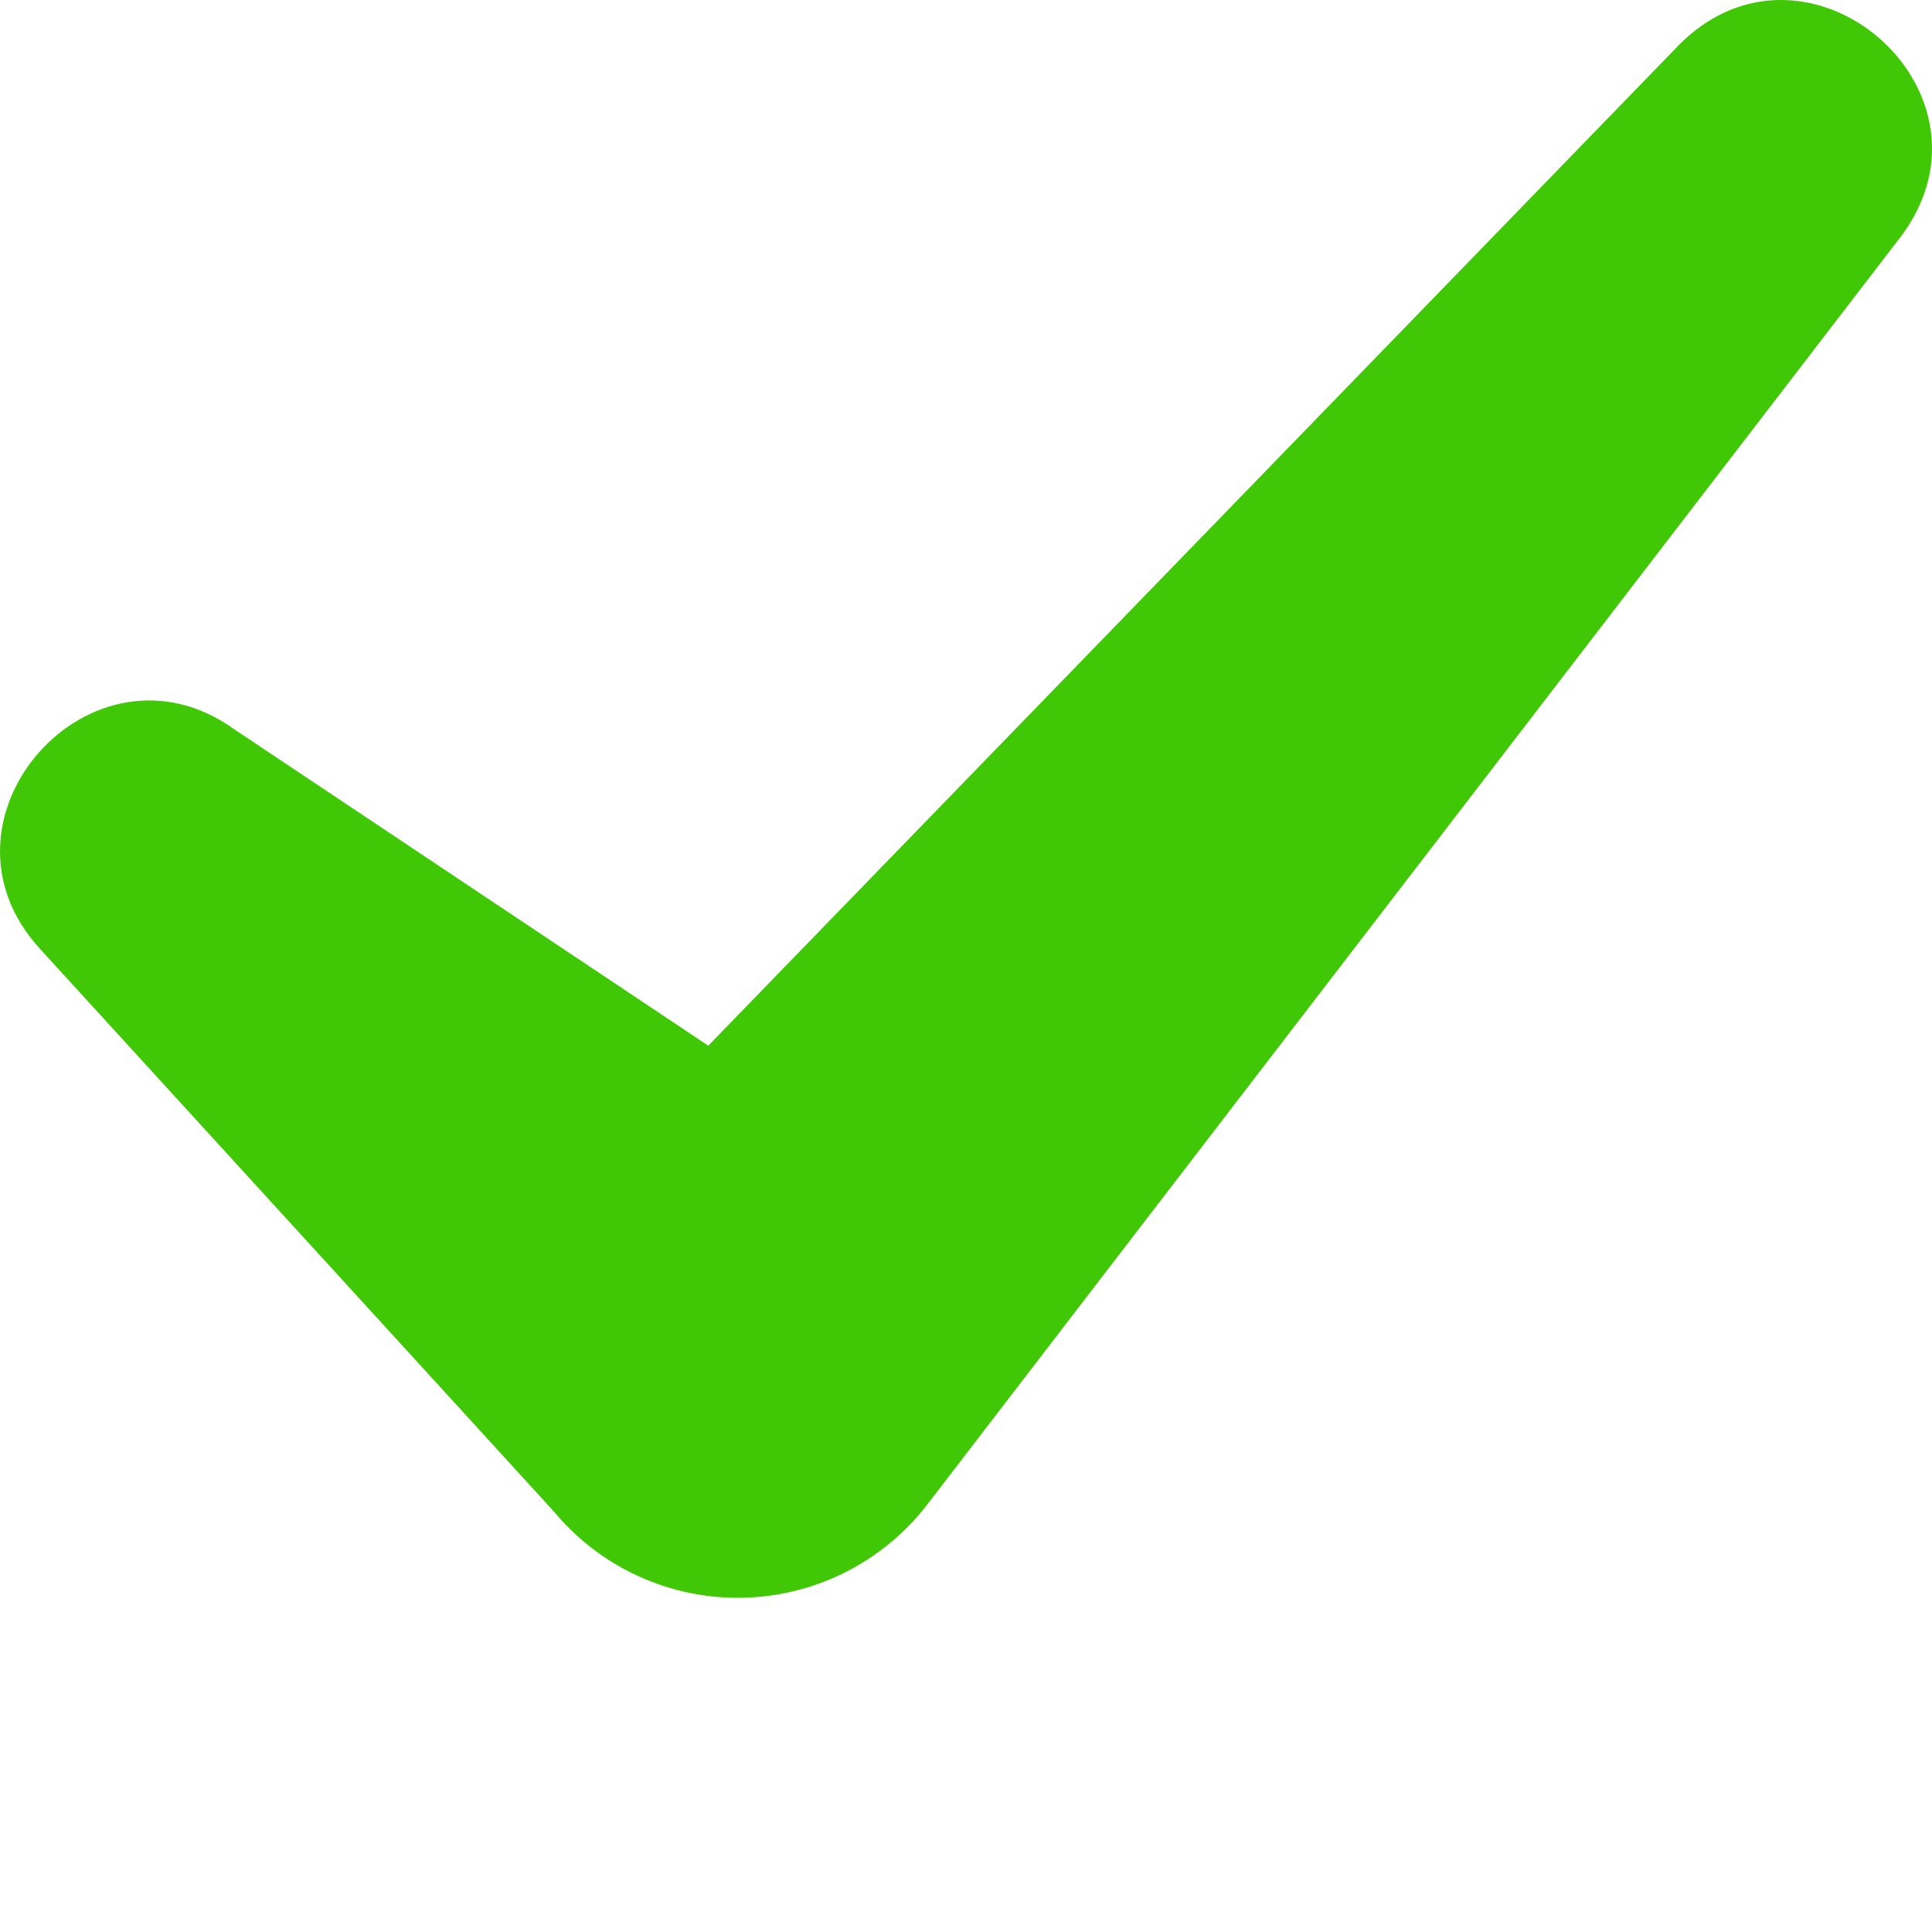 <svg xmlns="http://www.w3.org/2000/svg" xmlns:xlink="http://www.w3.org/1999/xlink" width="55" height="55" viewBox="0 0 55 55"><defs><clipPath id="b"><rect width="55" height="55"/></clipPath></defs><g id="a" clip-path="url(#b)"><g transform="translate(-3.667 -0.001)"><path d="M12.6,33.92,44.253,1.288c3.654-3.693,9.442,1.32,6.316,5.457L22.881,42.805A6.807,6.807,0,1,1,12.6,33.92" transform="translate(7.203 0.001)" fill="#40c706"/><path d="M17.765,34.509,3.143,18.5c-3.4-3.7,1.488-9.171,5.535-6.249l18.1,12.08c7.733,6.164-1.95,17.115-9.013,10.175" transform="translate(1.667 8.518)" fill="#40c706"/></g></g></svg>